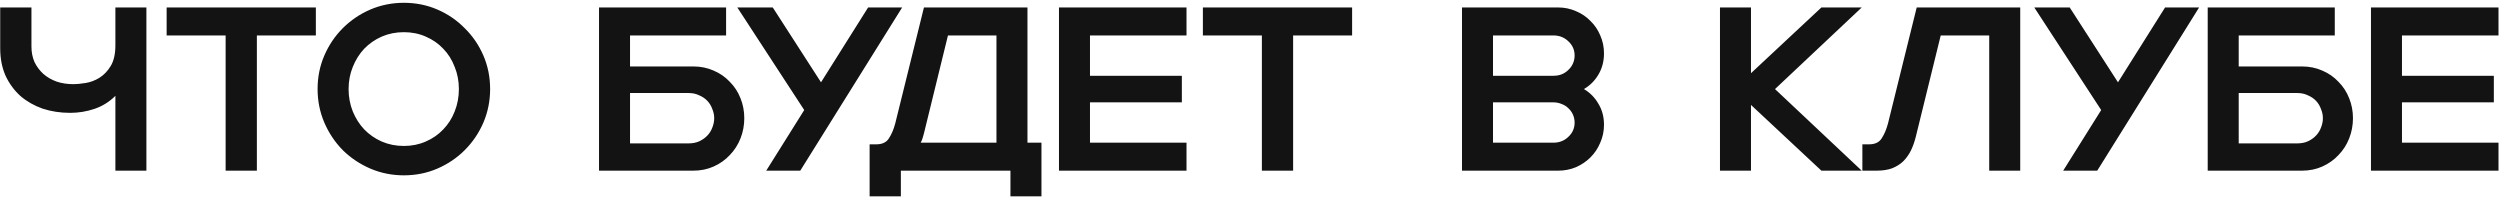 <?xml version="1.0" encoding="UTF-8"?> <svg xmlns="http://www.w3.org/2000/svg" width="791" height="63" viewBox="0 0 791 63" fill="none"><path d="M36.509 30.319C34.591 32.237 32.378 33.614 29.87 34.45C27.411 35.286 24.853 35.705 22.197 35.705C19.099 35.705 16.197 35.262 13.492 34.377C10.836 33.442 8.5 32.114 6.484 30.393C4.517 28.622 2.943 26.483 1.762 23.975C0.631 21.417 0.066 18.515 0.066 15.27V2.359H9.951V14.753C9.951 16.524 10.271 18.147 10.91 19.622C11.599 21.048 12.533 22.302 13.713 23.384C14.894 24.417 16.296 25.229 17.919 25.819C19.541 26.36 21.312 26.63 23.23 26.63C24.263 26.63 25.542 26.508 27.066 26.262C28.591 26.016 30.042 25.475 31.419 24.639C32.845 23.753 34.05 22.499 35.034 20.876C36.017 19.253 36.509 17.065 36.509 14.31V2.359H46.321V54H36.509V30.319ZM71.388 11.212H52.724V2.359H99.938V11.212H81.274V54H71.388V11.212ZM127.779 55.475C124.042 55.475 120.501 54.762 117.156 53.336C113.861 51.91 110.959 49.967 108.451 47.508C105.992 45 104.049 42.098 102.623 38.803C101.197 35.459 100.484 31.918 100.484 28.18C100.484 24.393 101.197 20.852 102.623 17.556C104.049 14.261 105.992 11.384 108.451 8.925C110.959 6.417 113.861 4.45 117.156 3.023C120.501 1.597 124.042 0.884 127.779 0.884C131.566 0.884 135.107 1.597 138.403 3.023C141.698 4.45 144.575 6.417 147.034 8.925C149.542 11.384 151.51 14.261 152.936 17.556C154.362 20.852 155.075 24.393 155.075 28.18C155.075 31.918 154.362 35.459 152.936 38.803C151.51 42.098 149.542 45 147.034 47.508C144.575 49.967 141.698 51.91 138.403 53.336C135.107 54.762 131.566 55.475 127.779 55.475ZM110.295 28.18C110.295 30.688 110.738 33.049 111.623 35.262C112.509 37.426 113.713 39.319 115.238 40.942C116.812 42.565 118.656 43.844 120.771 44.779C122.935 45.713 125.271 46.18 127.779 46.18C130.288 46.18 132.599 45.713 134.714 44.779C136.878 43.844 138.722 42.565 140.247 40.942C141.821 39.319 143.026 37.426 143.862 35.262C144.747 33.049 145.19 30.688 145.19 28.18C145.19 25.671 144.747 23.335 143.862 21.171C143.026 18.958 141.821 17.04 140.247 15.417C138.722 13.794 136.878 12.515 134.714 11.581C132.599 10.646 130.288 10.179 127.779 10.179C125.271 10.179 122.935 10.646 120.771 11.581C118.656 12.515 116.812 13.794 115.238 15.417C113.713 17.04 112.509 18.958 111.623 21.171C110.738 23.335 110.295 25.671 110.295 28.18ZM189.532 2.359H229.737V11.212H199.343V21.024H219.336C221.696 21.024 223.86 21.466 225.828 22.352C227.795 23.188 229.492 24.368 230.918 25.893C232.393 27.368 233.524 29.114 234.311 31.131C235.098 33.098 235.492 35.188 235.492 37.401C235.492 39.614 235.098 41.729 234.311 43.746C233.524 45.762 232.393 47.533 230.918 49.057C229.492 50.582 227.795 51.787 225.828 52.672C223.86 53.557 221.696 54 219.336 54H189.532V2.359ZM217.86 45.369C219.139 45.369 220.27 45.147 221.254 44.705C222.286 44.213 223.147 43.598 223.836 42.86C224.524 42.123 225.041 41.287 225.385 40.352C225.778 39.368 225.975 38.385 225.975 37.401C225.975 36.418 225.778 35.459 225.385 34.524C225.041 33.541 224.524 32.68 223.836 31.942C223.147 31.204 222.286 30.614 221.254 30.172C220.27 29.68 219.139 29.434 217.86 29.434H199.343V45.369H217.86ZM254.458 34.819L233.285 2.359H244.498L259.769 26.04L274.671 2.359H285.442L253.203 54H242.433L254.458 34.819ZM275.147 45.664H277.287C279.156 45.664 280.483 45.024 281.27 43.746C282.106 42.467 282.77 40.893 283.262 39.024L292.336 2.359H325.091V45.147H329.517V62.115H319.706V54H285.033V62.115H275.147V45.664ZM315.279 45.147V11.212H299.935L292.336 42.196C292.189 42.737 292.041 43.254 291.894 43.746C291.746 44.237 291.549 44.705 291.303 45.147H315.279ZM335.059 2.359H375.413V11.212H344.871V23.975H373.937V32.385H344.871V45.147H375.413V54H335.059V2.359ZM399.258 11.212H380.593V2.359H427.808V11.212H409.143V54H399.258V11.212ZM462.576 2.359H492.97C494.986 2.359 496.88 2.753 498.65 3.54C500.421 4.277 501.946 5.31 503.224 6.638C504.552 7.917 505.585 9.441 506.323 11.212C507.11 12.983 507.503 14.876 507.503 16.892C507.503 19.401 506.913 21.639 505.733 23.606C504.601 25.524 503.077 27.049 501.159 28.18C503.077 29.311 504.601 30.86 505.733 32.827C506.913 34.745 507.503 36.959 507.503 39.467C507.503 41.483 507.11 43.377 506.323 45.147C505.585 46.918 504.552 48.467 503.224 49.795C501.946 51.074 500.421 52.106 498.65 52.893C496.88 53.631 494.986 54 492.97 54H462.576V2.359ZM491.494 45.147C493.363 45.147 494.937 44.532 496.216 43.303C497.544 42.074 498.208 40.573 498.208 38.803C498.208 37.918 498.036 37.081 497.691 36.295C497.347 35.508 496.855 34.819 496.216 34.229C495.626 33.639 494.913 33.196 494.077 32.901C493.29 32.557 492.429 32.385 491.494 32.385H472.387V45.147H491.494ZM472.387 11.212V23.975H491.494C492.429 23.975 493.29 23.827 494.077 23.532C494.913 23.188 495.626 22.721 496.216 22.13C496.855 21.54 497.347 20.852 497.691 20.065C498.036 19.278 498.208 18.442 498.208 17.556C498.208 15.786 497.544 14.286 496.216 13.056C494.937 11.827 493.363 11.212 491.494 11.212H472.387ZM544.201 2.359H554.013V23.163L576.292 2.359H589.054L561.611 28.18L589.054 54H576.292L554.013 33.196V54H544.201V2.359ZM589.256 45.664H591.396C593.264 45.664 594.592 45.024 595.379 43.746C596.215 42.467 596.879 40.893 597.371 39.024L606.445 2.359H639.2V54H629.388V11.212H614.044L606.15 43.303C605.757 44.877 605.24 46.328 604.601 47.656C603.961 48.934 603.15 50.066 602.166 51.049C601.183 51.984 600.002 52.721 598.625 53.262C597.248 53.754 595.601 54 593.682 54H589.256V45.664ZM664.816 34.819L643.644 2.359H654.857L670.128 26.04L685.03 2.359H695.801L663.562 54H652.791L664.816 34.819ZM698.518 2.359H738.724V11.212H708.329V21.024H728.322C730.682 21.024 732.846 21.466 734.814 22.352C736.781 23.188 738.478 24.368 739.904 25.893C741.379 27.368 742.511 29.114 743.297 31.131C744.084 33.098 744.478 35.188 744.478 37.401C744.478 39.614 744.084 41.729 743.297 43.746C742.511 45.762 741.379 47.533 739.904 49.057C738.478 50.582 736.781 51.787 734.814 52.672C732.846 53.557 730.682 54 728.322 54H698.518V2.359ZM726.846 45.369C728.125 45.369 729.256 45.147 730.24 44.705C731.273 44.213 732.133 43.598 732.822 42.86C733.51 42.123 734.027 41.287 734.371 40.352C734.764 39.368 734.961 38.385 734.961 37.401C734.961 36.418 734.764 35.459 734.371 34.524C734.027 33.541 733.51 32.68 732.822 31.942C732.133 31.204 731.273 30.614 730.24 30.172C729.256 29.68 728.125 29.434 726.846 29.434H708.329V45.369H726.846ZM750.173 2.359H790.526V11.212H759.984V23.975H789.051V32.385H759.984V45.147H790.526V54H750.173V2.359Z" fill="#131313"></path></svg> 